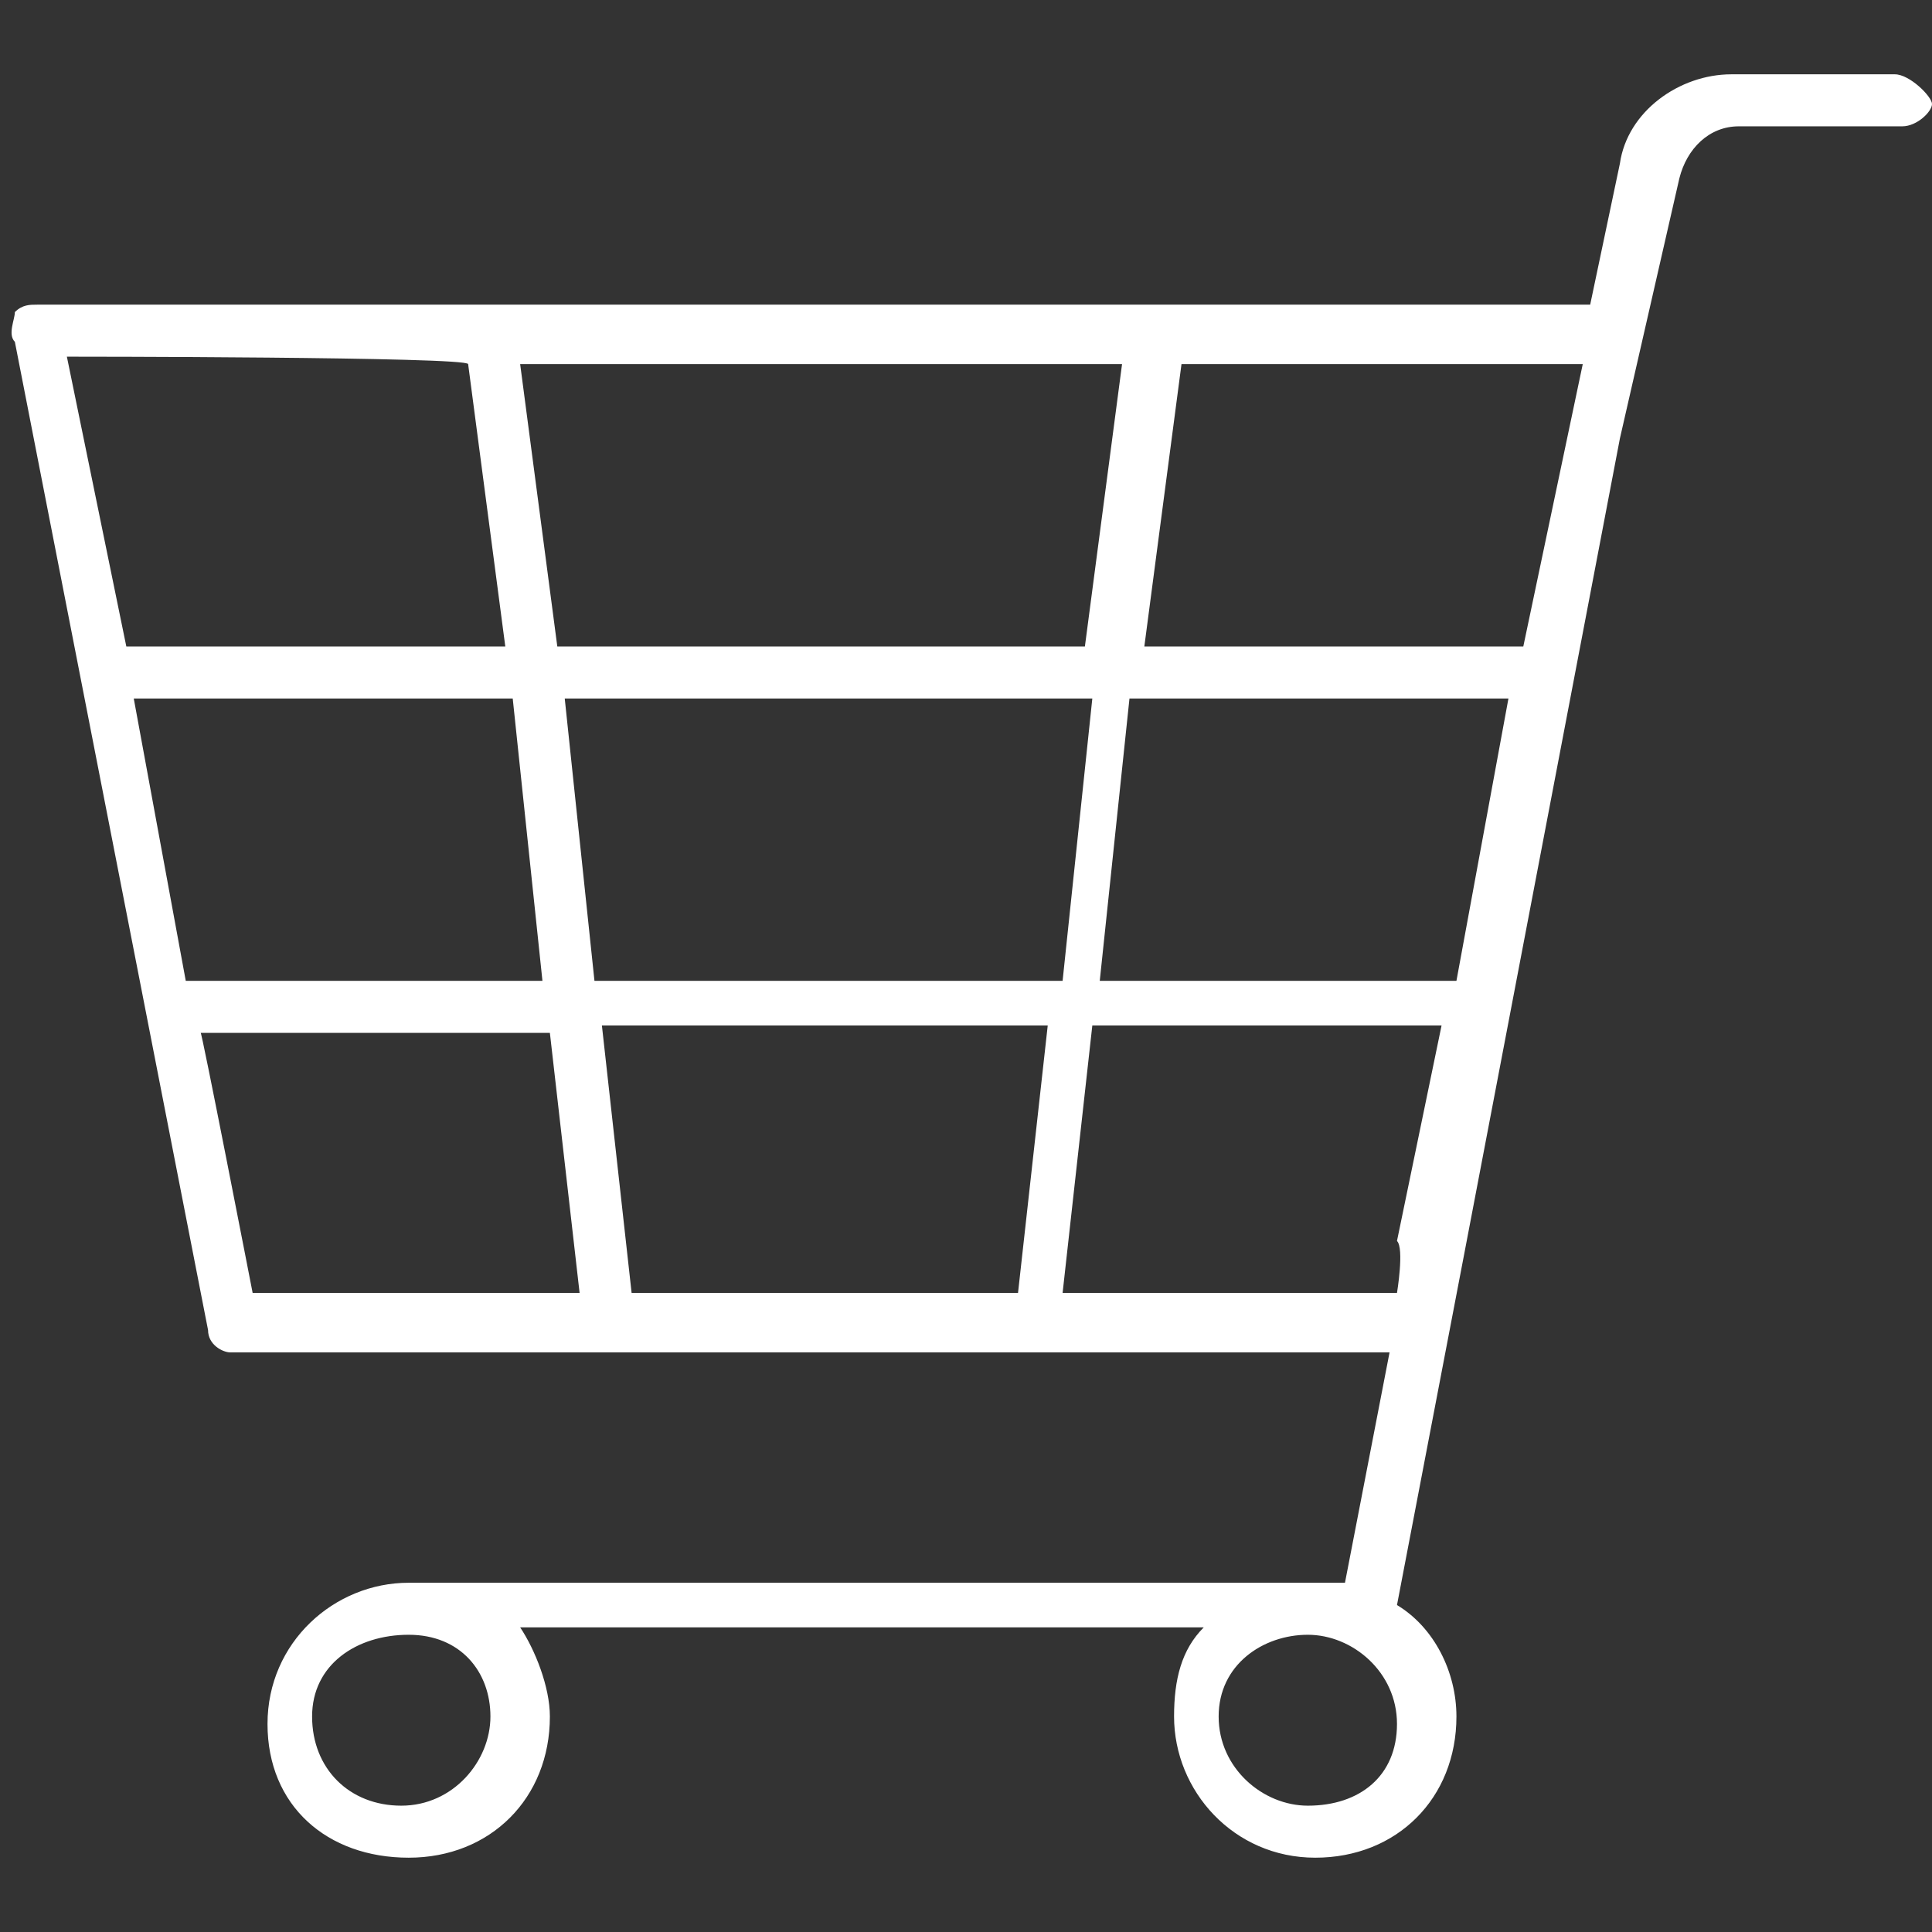 <?xml version="1.0" encoding="utf-8"?>
<!-- Generator: Adobe Illustrator 27.0.1, SVG Export Plug-In . SVG Version: 6.00 Build 0)  -->
<svg version="1.1" id="_レイヤー_2" xmlns="http://www.w3.org/2000/svg" xmlns:xlink="http://www.w3.org/1999/xlink" x="0px"
	 y="0px" viewBox="0 0 26 26" style="enable-background:new 0 0 26 26;" xml:space="preserve">
<rect x="0" y="0" width="26" height="26" fill="#333333" stroke="none"/>
<style type="text/css">
	.st0{fill:#FFFFFF;}
</style>
<g id="Layout">
	<path class="st0" d="M25.5,1h-2.2c-0.7,0-1.4,0.5-1.5,1.2l-0.4,1.9H6.6l0,0H0.5c-0.1,0-0.2,0-0.3,0.1C0.2,4.3,0.1,4.5,0.2,4.6
		l2.6,13.3c0,0.2,0.2,0.3,0.3,0.3h15.6l-0.6,3.1H5.5c-1,0-1.9,0.8-1.9,1.9S4.4,25,5.5,25s1.9-0.8,1.9-1.9c0-0.4-0.2-0.9-0.4-1.2h9.2
		c-0.3,0.3-0.4,0.7-0.4,1.2c0,1,0.8,1.9,1.9,1.9s1.9-0.8,1.9-1.9c0-0.6-0.3-1.2-0.8-1.5l0.9-4.7l2.1-11l0.8-3.5
		c0.1-0.4,0.4-0.7,0.8-0.7h2.2c0.2,0,0.4-0.2,0.4-0.3S25.7,1,25.5,1L25.5,1z M6.6,23.1c0,0.6-0.5,1.2-1.2,1.2s-1.2-0.5-1.2-1.2
		S4.8,22,5.5,22S6.6,22.5,6.6,23.1z M17.6,24.3c-0.6,0-1.2-0.5-1.2-1.2S17,22,17.6,22s1.2,0.5,1.2,1.2S18.3,24.3,17.6,24.3z
		 M20.5,8.7h-5.1l0.5-3.8h5.4L20.5,8.7z M19.6,13.2h-4.8l0.4-3.8h5.1L19.6,13.2z M8.5,17.4l-0.4-3.6h6l-0.4,3.6H8.5L8.5,17.4z
		 M8,13.2L7.6,9.4h7.1l-0.4,3.8H8L8,13.2z M1.8,9.4h5.1l0.4,3.8H2.5C2.5,13.2,1.8,9.4,1.8,9.4z M7.5,8.7L7,4.9h8.1l-0.5,3.8H7.5z
		 M6.3,4.9l0.5,3.8H1.7L0.9,4.8C0.9,4.8,6.3,4.8,6.3,4.9z M2.7,13.9h4.7l0.4,3.5H3.4C3.4,17.4,2.7,13.8,2.7,13.9z M18.8,17.4h-4.5
		l0.4-3.6h4.7l-0.6,2.9l0,0v0C18.9,16.8,18.8,17.4,18.8,17.4z"/>
</g>
</svg>
